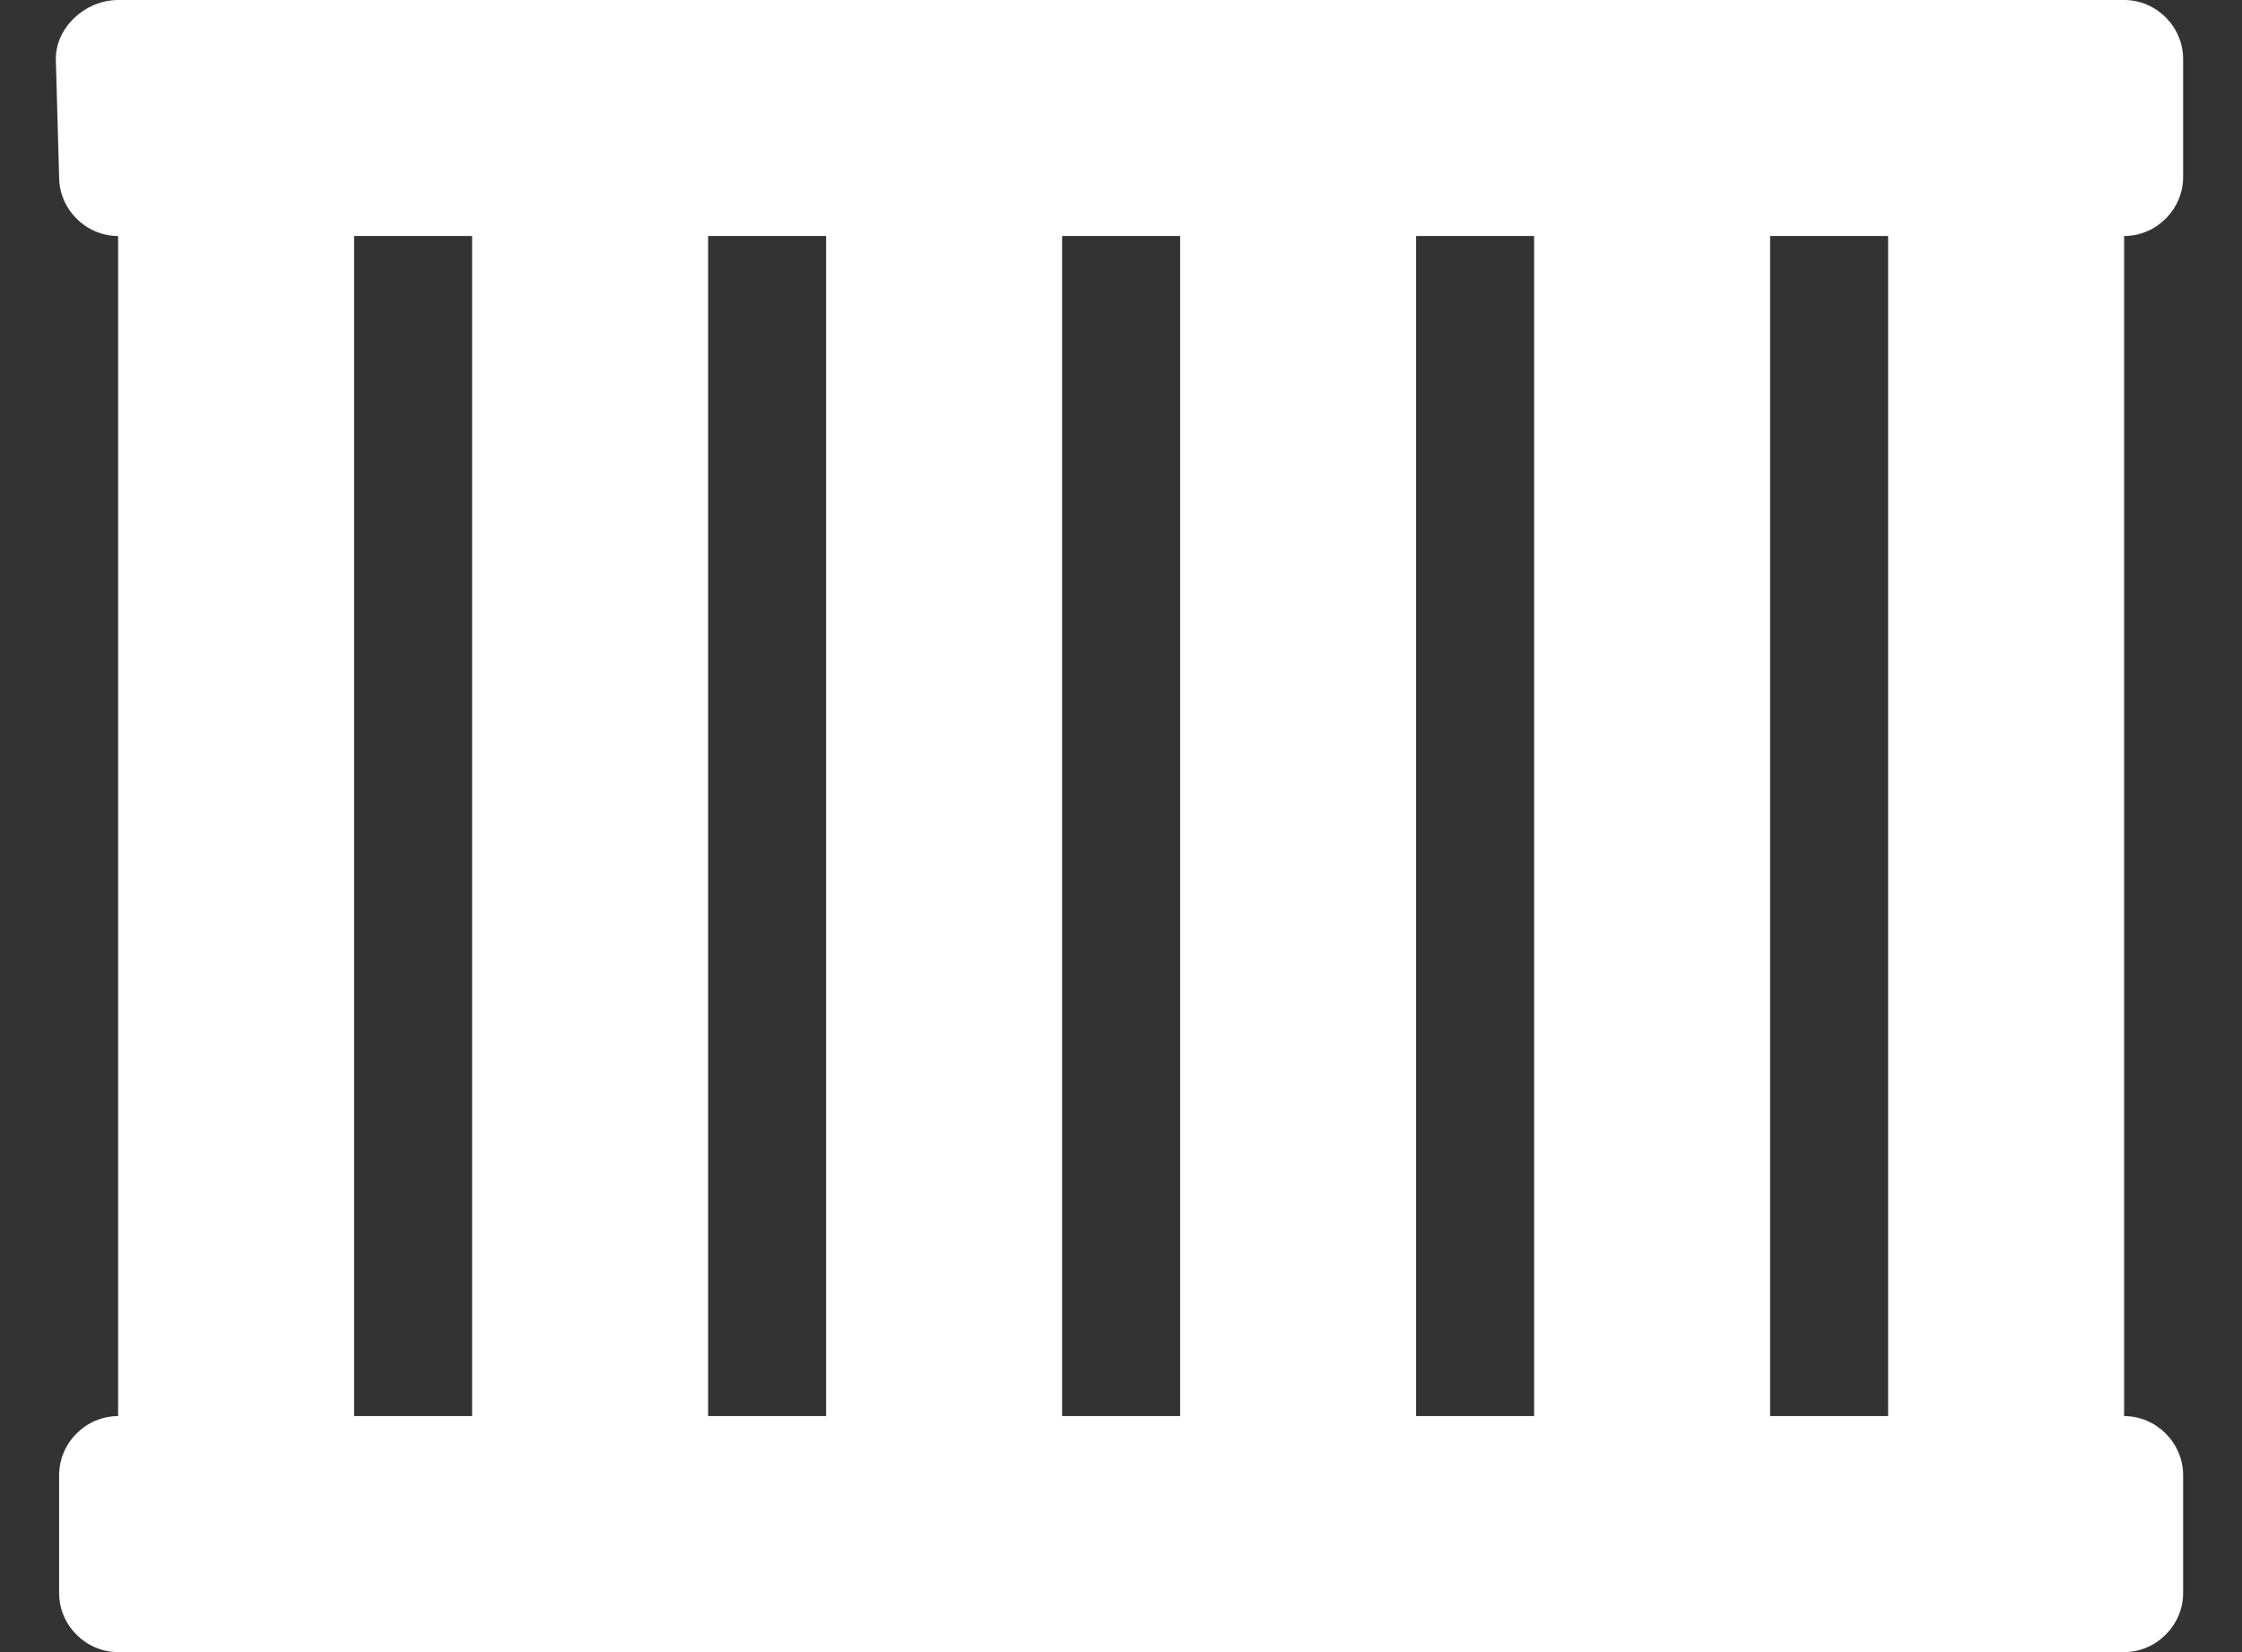 <svg width="19" height="14" viewBox="0 0 19 14" fill="none" xmlns="http://www.w3.org/2000/svg">
<rect x="0" y="0" width="19" height="14" fill="#333333" stroke="none"/>
<path d="M18.501 1.5V0.5C18.501 0.227 18.276 0 18.001 0H1.001C0.727 0 0.473 0.227 0.473 0.5L0.501 1.5C0.501 1.773 0.727 2 1.001 2V12C0.727 12 0.501 12.228 0.501 12.5V13.5C0.501 13.773 0.727 14 1.001 14H18.001C18.274 14 18.501 13.773 18.501 13.5V12.5C18.501 12.227 18.274 12 18.001 12V2C18.276 2 18.501 1.773 18.501 1.5ZM4.001 12H3.001V2H4.001V12ZM7.001 12H6.001V2H7.001V12ZM10.001 12H9.001V2H10.001V12ZM13.001 12H12.001V2H13.001V12ZM16.001 12H15.001V2H16.001V12Z" fill="white"/>
</svg>
